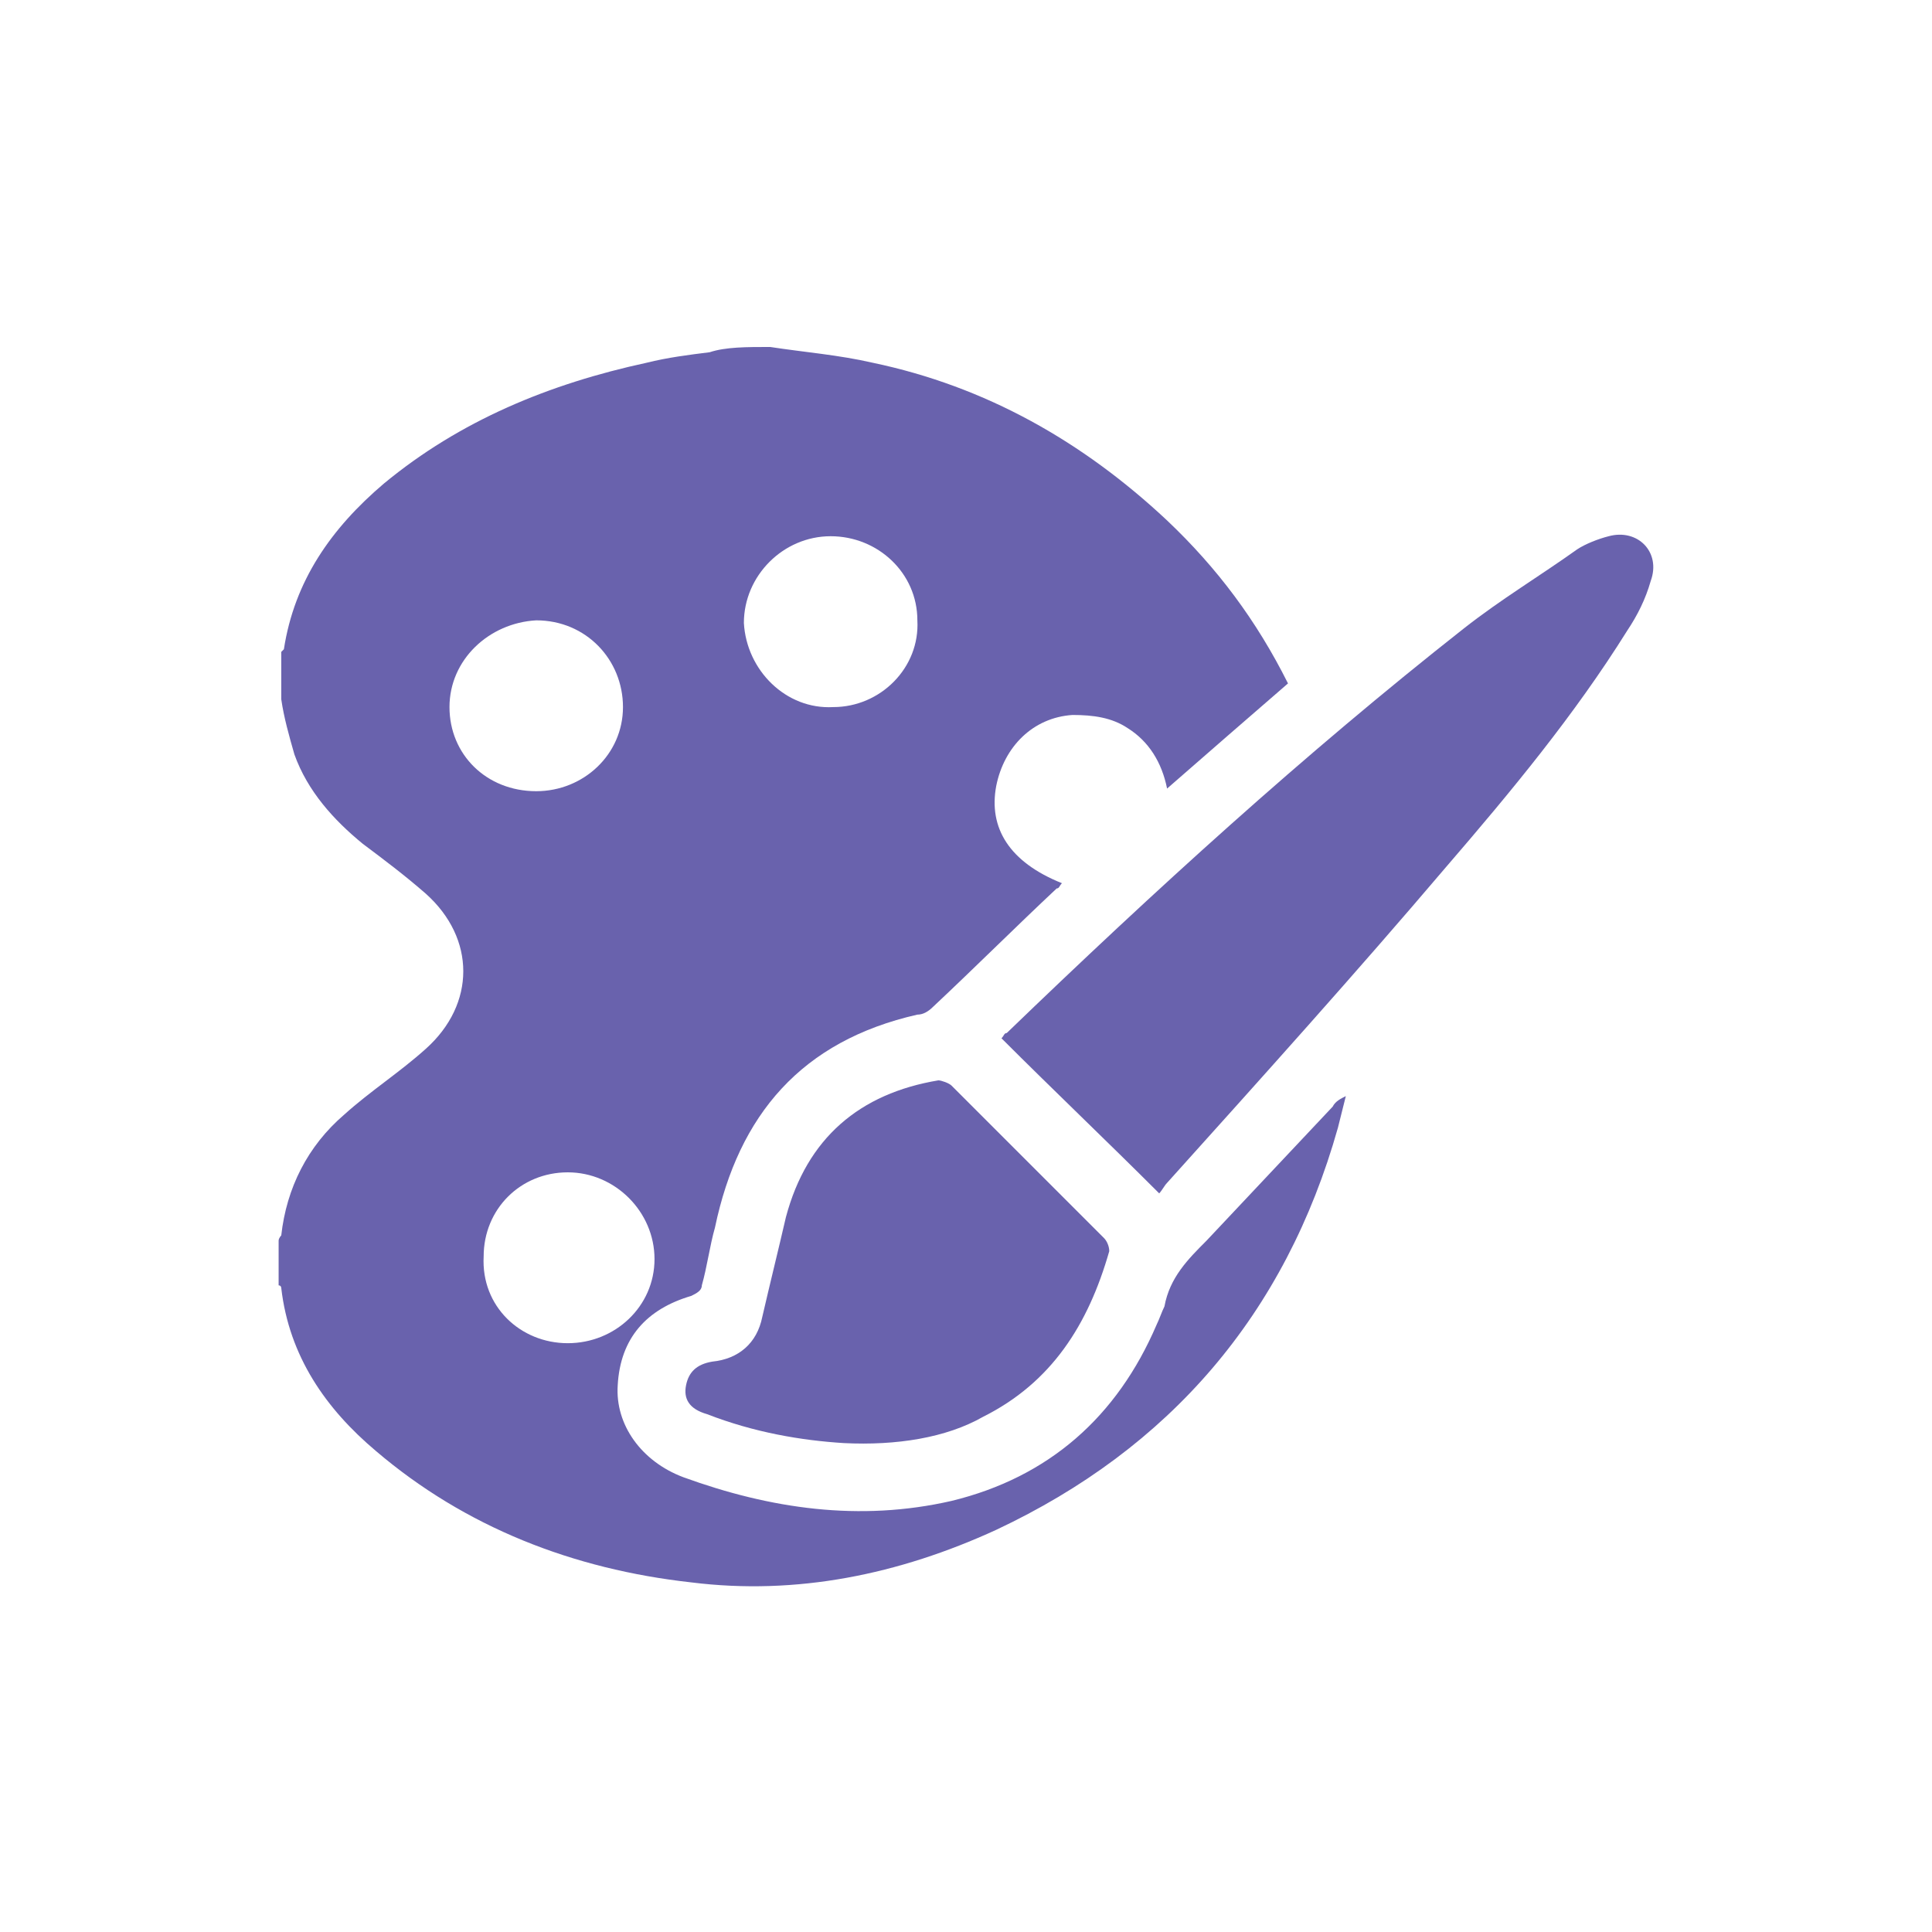 <?xml version="1.0" encoding="utf-8"?>
<!-- Generator: Adobe Illustrator 25.4.1, SVG Export Plug-In . SVG Version: 6.00 Build 0)  -->
<svg version="1.1" id="Capa_1" xmlns="http://www.w3.org/2000/svg" xmlns:xlink="http://www.w3.org/1999/xlink" x="0px" y="0px"
	 viewBox="0 0 73.5 73.5" style="enable-background:new 0 0 73.5 73.5;" xml:space="preserve">
<style type="text/css">
	.st0{fill:#6962AD;}
</style>
<g>
	<path class="st0" d="M29.3,13.2c1.3,0.2,2.6,0.3,3.9,0.6c4.3,0.9,8,3,11.2,6c1.9,1.8,3.4,3.8,4.6,6.2c-1.5,1.3-3,2.6-4.6,4
		c-0.2-1-0.7-1.8-1.5-2.3c-0.6-0.4-1.3-0.5-2.1-0.5c-1.5,0.1-2.6,1.2-2.9,2.7c-0.3,1.6,0.5,2.9,2.5,3.7c-0.1,0.1-0.1,0.2-0.2,0.2
		c-1.6,1.5-3.1,3-4.7,4.5c-0.2,0.2-0.4,0.3-0.6,0.3c-4.4,1-6.8,3.8-7.7,8.1c-0.2,0.7-0.3,1.5-0.5,2.2c0,0.2-0.2,0.3-0.4,0.4
		c-1.7,0.5-2.7,1.6-2.8,3.4c-0.1,1.5,0.9,2.9,2.5,3.5c3.3,1.2,6.7,1.7,10.2,0.9c3.7-0.9,6.3-3.2,7.8-6.7c0.1-0.2,0.2-0.5,0.3-0.7
		c0.2-1.1,0.9-1.8,1.6-2.5c1.6-1.7,3.2-3.4,4.8-5.1c0.1-0.2,0.3-0.3,0.5-0.4c-0.1,0.4-0.2,0.8-0.3,1.2c-2,7.1-6.4,12.2-13,15.3
		c-3.7,1.7-7.6,2.5-11.6,2c-4.5-0.5-8.6-2.1-12-5c-1.9-1.6-3.3-3.6-3.6-6.2c0,0,0-0.1-0.1-0.1c0-0.6,0-1.2,0-1.7
		c0-0.1,0.1-0.2,0.1-0.2c0.2-1.8,1-3.4,2.4-4.6c1-0.9,2.1-1.6,3.1-2.5c1.9-1.7,1.9-4.2,0-5.9c-0.8-0.7-1.6-1.3-2.4-1.9
		c-1.1-0.9-2.1-2-2.6-3.4c-0.2-0.7-0.4-1.4-0.5-2.1c0-0.6,0-1.2,0-1.8c0,0,0.1-0.1,0.1-0.1c0.4-2.6,1.8-4.6,3.8-6.3
		c2.9-2.4,6.3-3.8,10-4.6c0.8-0.2,1.6-0.3,2.4-0.4C27.6,13.2,28.4,13.2,29.3,13.2z M31.7,26.9c1.8,0,3.3-1.5,3.2-3.3
		c0-1.8-1.5-3.2-3.3-3.2c-1.8,0-3.3,1.5-3.3,3.3C28.4,25.5,29.9,27,31.7,26.9z M17.1,26.9c0,1.8,1.4,3.2,3.3,3.2
		c1.8,0,3.3-1.4,3.3-3.2c0-1.8-1.4-3.3-3.3-3.3C18.6,23.7,17.1,25.1,17.1,26.9z M21.6,51.1c1.8,0,3.3-1.4,3.3-3.2
		c0-1.8-1.5-3.3-3.3-3.3c-1.8,0-3.2,1.4-3.2,3.2C18.3,49.7,19.8,51.1,21.6,51.1z"/>
	<path class="st0" d="M44.1,45.4c-2-2-4-3.9-6-5.9c0.1-0.1,0.1-0.2,0.2-0.2c5.6-5.4,11.3-10.6,17.4-15.4c1.4-1.1,2.9-2,4.3-3
		c0.3-0.2,0.8-0.4,1.2-0.5c1.1-0.3,2,0.6,1.6,1.7c-0.2,0.7-0.5,1.3-0.9,1.9c-2,3.2-4.4,6.1-6.9,9C51.6,37,48,41,44.4,45
		C44.3,45.1,44.2,45.3,44.1,45.4z"/>
	<path class="st0" d="M32.1,54.9c-1.6-0.1-3.4-0.4-5.2-1.1c-0.7-0.2-0.9-0.6-0.8-1.1c0.1-0.5,0.4-0.8,1-0.9c1-0.1,1.7-0.7,1.9-1.7
		c0.3-1.3,0.6-2.5,0.9-3.8c0.8-3,2.8-4.7,5.8-5.2c0.1,0,0.4,0.1,0.5,0.2c1.9,1.9,3.9,3.9,5.8,5.8c0.1,0.1,0.2,0.3,0.2,0.5
		c-0.8,2.8-2.2,5-4.8,6.3C36,54.7,34.1,55,32.1,54.9z"/>
</g>
</svg>
